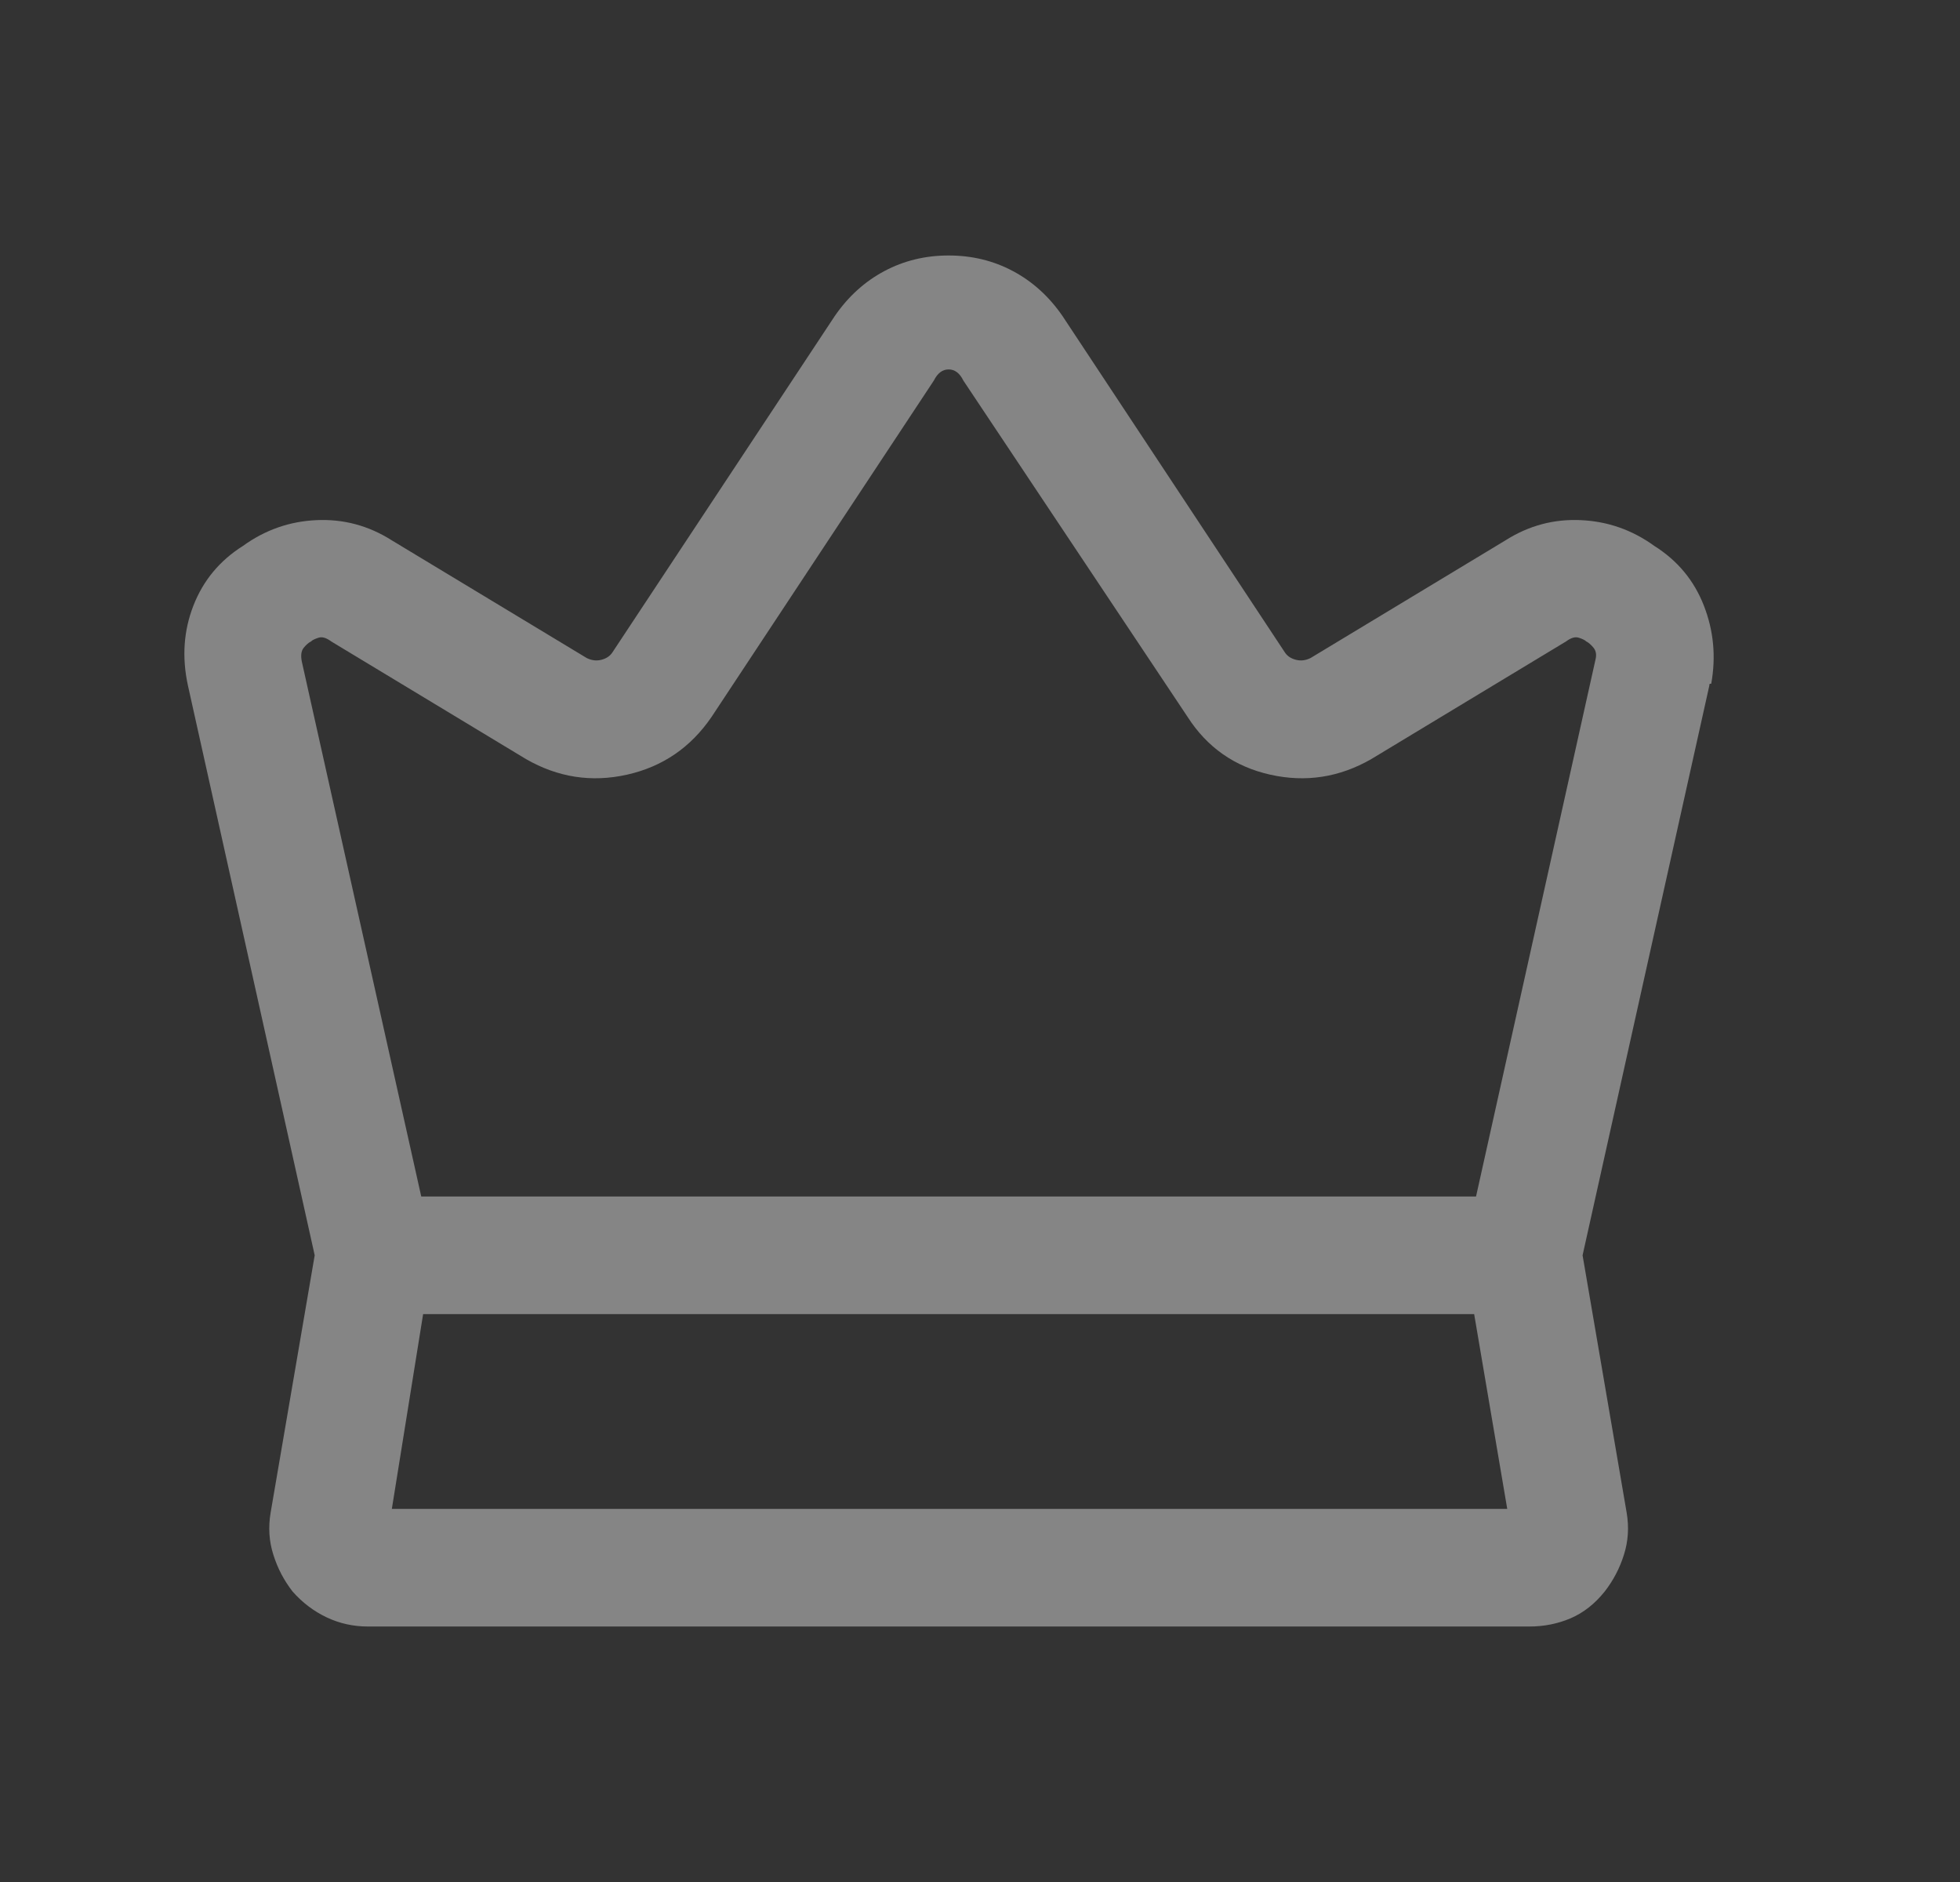 <?xml version="1.0" encoding="UTF-8"?>
<svg xmlns="http://www.w3.org/2000/svg" width="25" height="24" viewBox="0 0 25 24" fill="none">
  <rect x="0" y="0" width="25" height="24" fill="#333333" stroke="none"/>
  <path d="M21.1 6.961C20.819 6.758 20.506 6.648 20.163 6.633C19.819 6.617 19.498 6.703 19.202 6.891L16.717 8.391C16.655 8.422 16.592 8.43 16.53 8.414C16.467 8.398 16.42 8.367 16.389 8.32L13.553 4.031C13.381 3.781 13.17 3.59 12.92 3.457C12.67 3.324 12.397 3.258 12.1 3.258C11.803 3.258 11.53 3.324 11.28 3.457C11.03 3.59 10.819 3.781 10.647 4.031L7.811 8.32C7.78 8.367 7.733 8.398 7.67 8.414C7.608 8.43 7.545 8.422 7.483 8.391L4.998 6.891C4.702 6.703 4.381 6.617 4.037 6.633C3.694 6.648 3.381 6.758 3.1 6.961C2.803 7.148 2.592 7.402 2.467 7.723C2.342 8.043 2.319 8.383 2.397 8.742L4.014 16.008L3.452 19.289C3.42 19.477 3.432 19.656 3.487 19.828C3.541 20 3.623 20.156 3.733 20.297C3.858 20.438 4.002 20.547 4.166 20.625C4.33 20.703 4.506 20.742 4.694 20.742H19.506C19.694 20.742 19.869 20.707 20.034 20.637C20.198 20.566 20.342 20.453 20.467 20.297C20.577 20.156 20.659 20 20.713 19.828C20.768 19.656 20.78 19.477 20.748 19.289L20.186 16.008L21.803 8.742C21.803 8.742 21.803 8.738 21.803 8.73C21.803 8.723 21.811 8.719 21.827 8.719C21.889 8.375 21.858 8.043 21.733 7.723C21.608 7.402 21.397 7.148 21.1 6.961ZM4.998 19.242L5.397 16.758H18.803L19.225 19.242H4.998ZM18.827 15.258H5.373L3.85 8.438C3.834 8.359 3.842 8.301 3.873 8.262C3.905 8.223 3.936 8.195 3.967 8.18C3.983 8.164 4.014 8.148 4.061 8.133C4.108 8.117 4.162 8.133 4.225 8.18L6.709 9.68C7.116 9.914 7.545 9.98 7.998 9.879C8.452 9.777 8.811 9.531 9.077 9.141L11.912 4.852C11.959 4.758 12.022 4.711 12.1 4.711C12.178 4.711 12.241 4.758 12.287 4.852L15.147 9.141C15.397 9.531 15.748 9.777 16.202 9.879C16.655 9.98 17.084 9.914 17.491 9.68L19.975 8.18C20.038 8.133 20.092 8.117 20.139 8.133C20.186 8.148 20.217 8.164 20.233 8.18C20.264 8.195 20.295 8.223 20.327 8.262C20.358 8.301 20.366 8.352 20.35 8.414L18.827 15.258Z" fill="white" fill-opacity="0.4"></path>
</svg>
